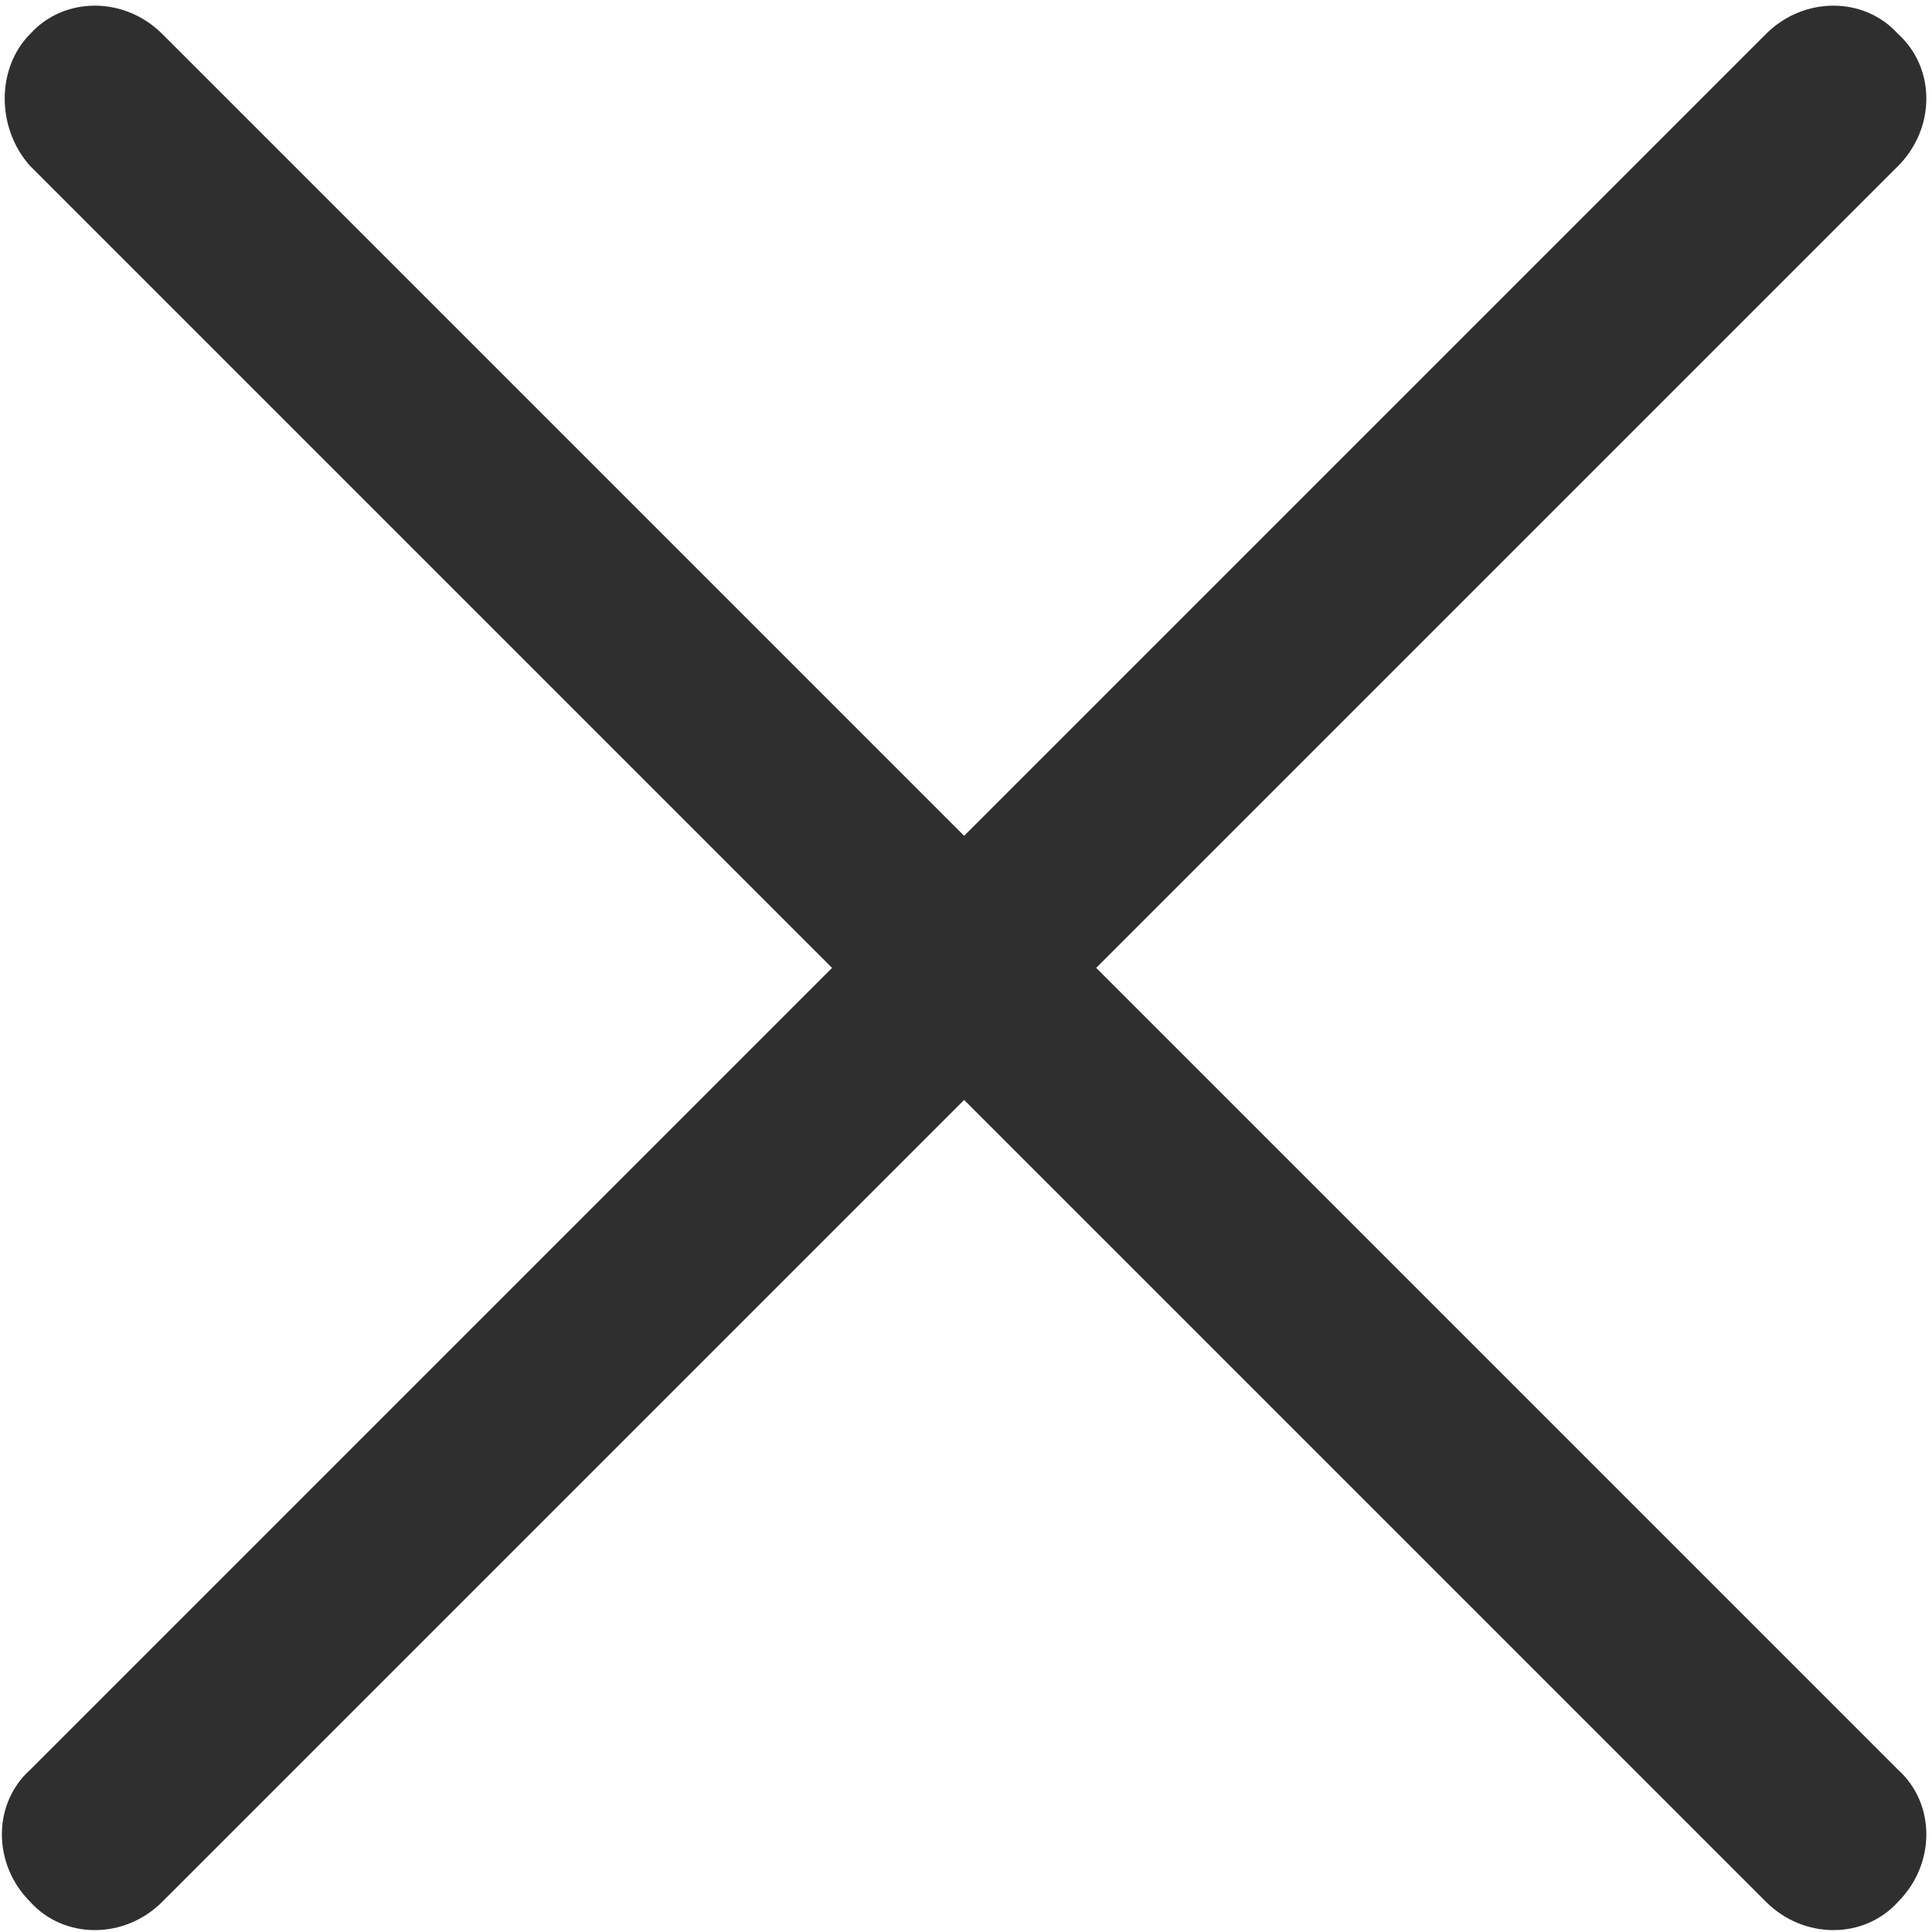 <?xml version="1.0" encoding="utf-8"?>
<!-- Generator: Adobe Illustrator 25.2.3, SVG Export Plug-In . SVG Version: 6.00 Build 0)  -->
<svg version="1.1" id="レイヤー_1" xmlns="http://www.w3.org/2000/svg" xmlns:xlink="http://www.w3.org/1999/xlink" x="0px"
	 y="0px" width="51.2px" height="51.2px" viewBox="0 0 51.2 51.2" style="enable-background:new 0 0 51.2 51.2;"
	 xml:space="preserve">
<style type="text/css">
	.st0{fill:#2F2F2F;}
</style>
<path class="st0" d="M50.3,4.4l-46,46c-1,1-2.6,1-3.5,0l0,0c-1-1-1-2.6,0-3.5l46-46c1-1,2.6-1,3.5,0l0,0C51.3,1.8,51.3,3.4,50.3,4.4
	z"/>
<path class="st0" d="M0.8,4.4l46,46c1,1,2.6,1,3.5,0l0,0c1-1,1-2.6,0-3.5l-46-46c-1-1-2.6-1-3.5,0l0,0C-0.1,1.8-0.1,3.4,0.8,4.4z"/>
</svg>
